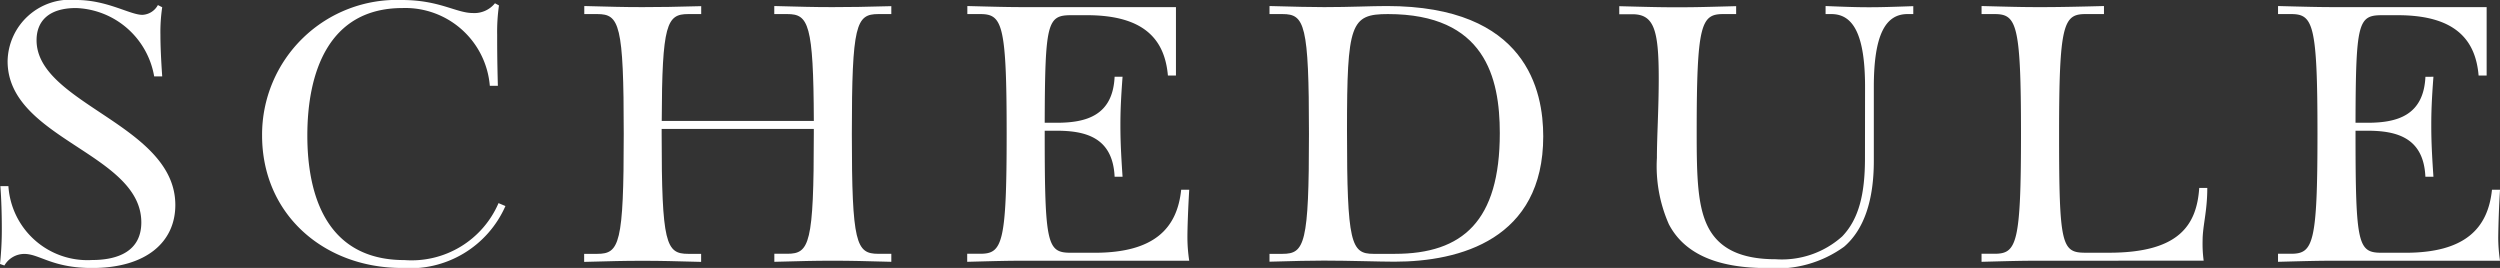 <svg xmlns="http://www.w3.org/2000/svg" viewBox="0 0 124.31 13.324"><rect x="0" y="0" width="124.31" height="13.324" fill="#333333" stroke="none"/><defs><style>.cls-1{fill:#fff}</style></defs><g id="レイヤー_2" data-name="レイヤー 2"><g id="トップ"><path class="cls-1" d="M0 13.126a16.121 16.121 0 00.09-1.8c0-.54-.018-1.4-.072-2.07h.4a3.938 3.938 0 004.159 3.673c1.279 0 2.45-.432 2.45-1.873C7.023 7.616.378 6.914.378 3.043A3.111 3.111 0 013.8 0c1.53 0 2.665.738 3.277.738a.922.922 0 00.774-.486l.215.108a8.235 8.235 0 00-.089 1.369c0 .594.036 1.3.089 2.07h-.4A4.091 4.091 0 003.781.4C2.413.4 1.818 1.062 1.818 2c0 3.17 6.9 4.2 6.9 8.193 0 1.837-1.441 3.133-4.142 3.133-1.98 0-2.61-.7-3.367-.7a1.146 1.146 0 00-.99.576z"/><path class="cls-1" d="M25.132 10.245a5.179 5.179 0 01-5.15 3.079c-3.853 0-6.95-2.647-6.95-6.59A6.7 6.7 0 0119.982 0c1.873 0 2.7.648 3.529.648a1.312 1.312 0 001.1-.486l.2.108a9.266 9.266 0 00-.09 1.459c0 .594 0 1.224.035 2.538h-.4A4.217 4.217 0 0020.018.4c-3.727 0-4.736 3.277-4.736 6.338 0 2.971.955 6.194 4.826 6.194a4.708 4.708 0 004.681-2.832z"/><path class="cls-1" d="M44.32 13.018c-1.386-.036-1.945-.054-2.917-.054s-1.512.018-2.9.054v-.4h.648c1.1 0 1.315-.5 1.315-5.96V6.41H32.9v.252c0 5.456.217 5.96 1.315 5.96h.648v.4c-1.386-.036-1.944-.054-2.917-.054s-1.512.018-2.9.054v-.4h.654c1.1 0 1.315-.5 1.315-5.96S30.8.7 29.7.7h-.647V.3c1.386.036 1.926.054 2.9.054s1.528-.012 2.914-.048V.7h-.648c-1.063 0-1.3.487-1.315 5.312h7.563C40.449 1.189 40.2.7 39.152.7H38.5V.3c1.387.036 1.927.054 2.9.054s1.534-.012 2.92-.048V.7h-.648c-1.1 0-1.315.505-1.315 5.96s.216 5.96 1.315 5.96h.648z"/><path class="cls-1" d="M50.993 12.964c-.972 0-1.512.018-2.9.054v-.4h.647c1.1 0 1.315-.5 1.315-5.96S49.841.7 48.742.7H48.1V.3c1.386.036 1.926.054 2.9.054h7.473v3.4h-.4C57.926 2.088 57.025.756 54.054.756h-.792c-1.189 0-1.3.36-1.315 5.348h.595c1.477 0 2.791-.36 2.881-2.287h.395c-.089 1.188-.107 1.8-.107 2.395 0 .648.018 1.26.107 2.575h-.395c-.09-1.927-1.4-2.287-2.881-2.287h-.595v.162c0 5.546.126 5.906 1.315 5.906h1.171c2.952 0 4.1-1.207 4.3-3.133h.4c-.054.918-.09 1.872-.09 2.376a7.823 7.823 0 00.09 1.153z"/><path class="cls-1" d="M63.125 12.622h.648c1.1 0 1.314-.5 1.314-5.96S64.871.7 63.773.7h-.648V.3c1.386.036 1.981.054 2.719.054 1.3 0 2.322-.054 3.114-.054 6.969 0 7.778 4.232 7.778 6.482 0 5.113-4.14 6.23-7.4 6.23-.721 0-2.287-.054-3.512-.054-.7 0-1.386.018-2.7.054zm6.23 0c3.384 0 5.221-1.639 5.221-6 0-2.769-.738-5.922-5.563-5.922-1.855 0-2.035.468-2.035 5.8 0 5.6.2 6.122 1.314 6.122z"/><path class="cls-1" d="M92.738 4.321c0-2.574-.576-3.621-1.674-3.621h-.289V.3c1.025.042 1.549.06 2.161.06s1.17-.018 2.2-.054V.7h-.288c-1.1 0-1.674 1.045-1.674 3.619V8c0 1.926-.469 3.4-1.477 4.267a5.709 5.709 0 01-3.836 1.062c-2.339 0-4.068-.63-4.878-2.178a7.14 7.14 0 01-.595-3.3c0-1.044.091-2.448.091-3.943 0-2.43-.235-3.2-1.315-3.2h-.648v-.4c1.386.036 1.926.054 2.9.054s1.526-.02 2.912-.056V.7h-.647c-1.1 0-1.315.522-1.315 5.888 0 2.2.035 3.745.612 4.789.522.937 1.512 1.513 3.313 1.513a4.494 4.494 0 003.309-1.133c.829-.864 1.134-2.106 1.134-3.889z"/><path class="cls-1" d="M101.43 12.964c-.972 0-1.513.018-2.9.054v-.4h.648c1.1 0 1.314-.5 1.314-5.96S100.277.7 99.179.7h-.648V.3c1.386.036 1.927.054 2.9.054s1.8-.018 3.187-.054v.4h-.918c-1.1 0-1.314.505-1.314 5.96 0 5.546.126 5.906 1.314 5.906h1.171c3.475 0 4.358-1.369 4.484-3.223h.4c0 1.188-.233 1.872-.233 2.629a6.4 6.4 0 00.053.99z"/><path class="cls-1" d="M116.172 12.964c-.972 0-1.513.018-2.9.054v-.4h.648c1.1 0 1.314-.5 1.314-5.96S115.02.7 113.921.7h-.648V.3c1.386.036 1.927.054 2.9.054h7.473v3.4h-.4c-.141-1.666-1.046-2.998-4.013-2.998h-.793c-1.188 0-1.3.36-1.314 5.348h.595c1.476 0 2.791-.36 2.881-2.287H121c-.09 1.188-.107 1.8-.107 2.395 0 .648.017 1.26.107 2.575h-.4c-.088-1.927-1.4-2.287-2.879-2.287h-.595v.162c0 5.546.126 5.906 1.314 5.906h1.171c2.953 0 4.1-1.207 4.3-3.133h.4a49.44 49.44 0 00-.089 2.376 7.852 7.852 0 00.089 1.153z"/></g></g></svg>